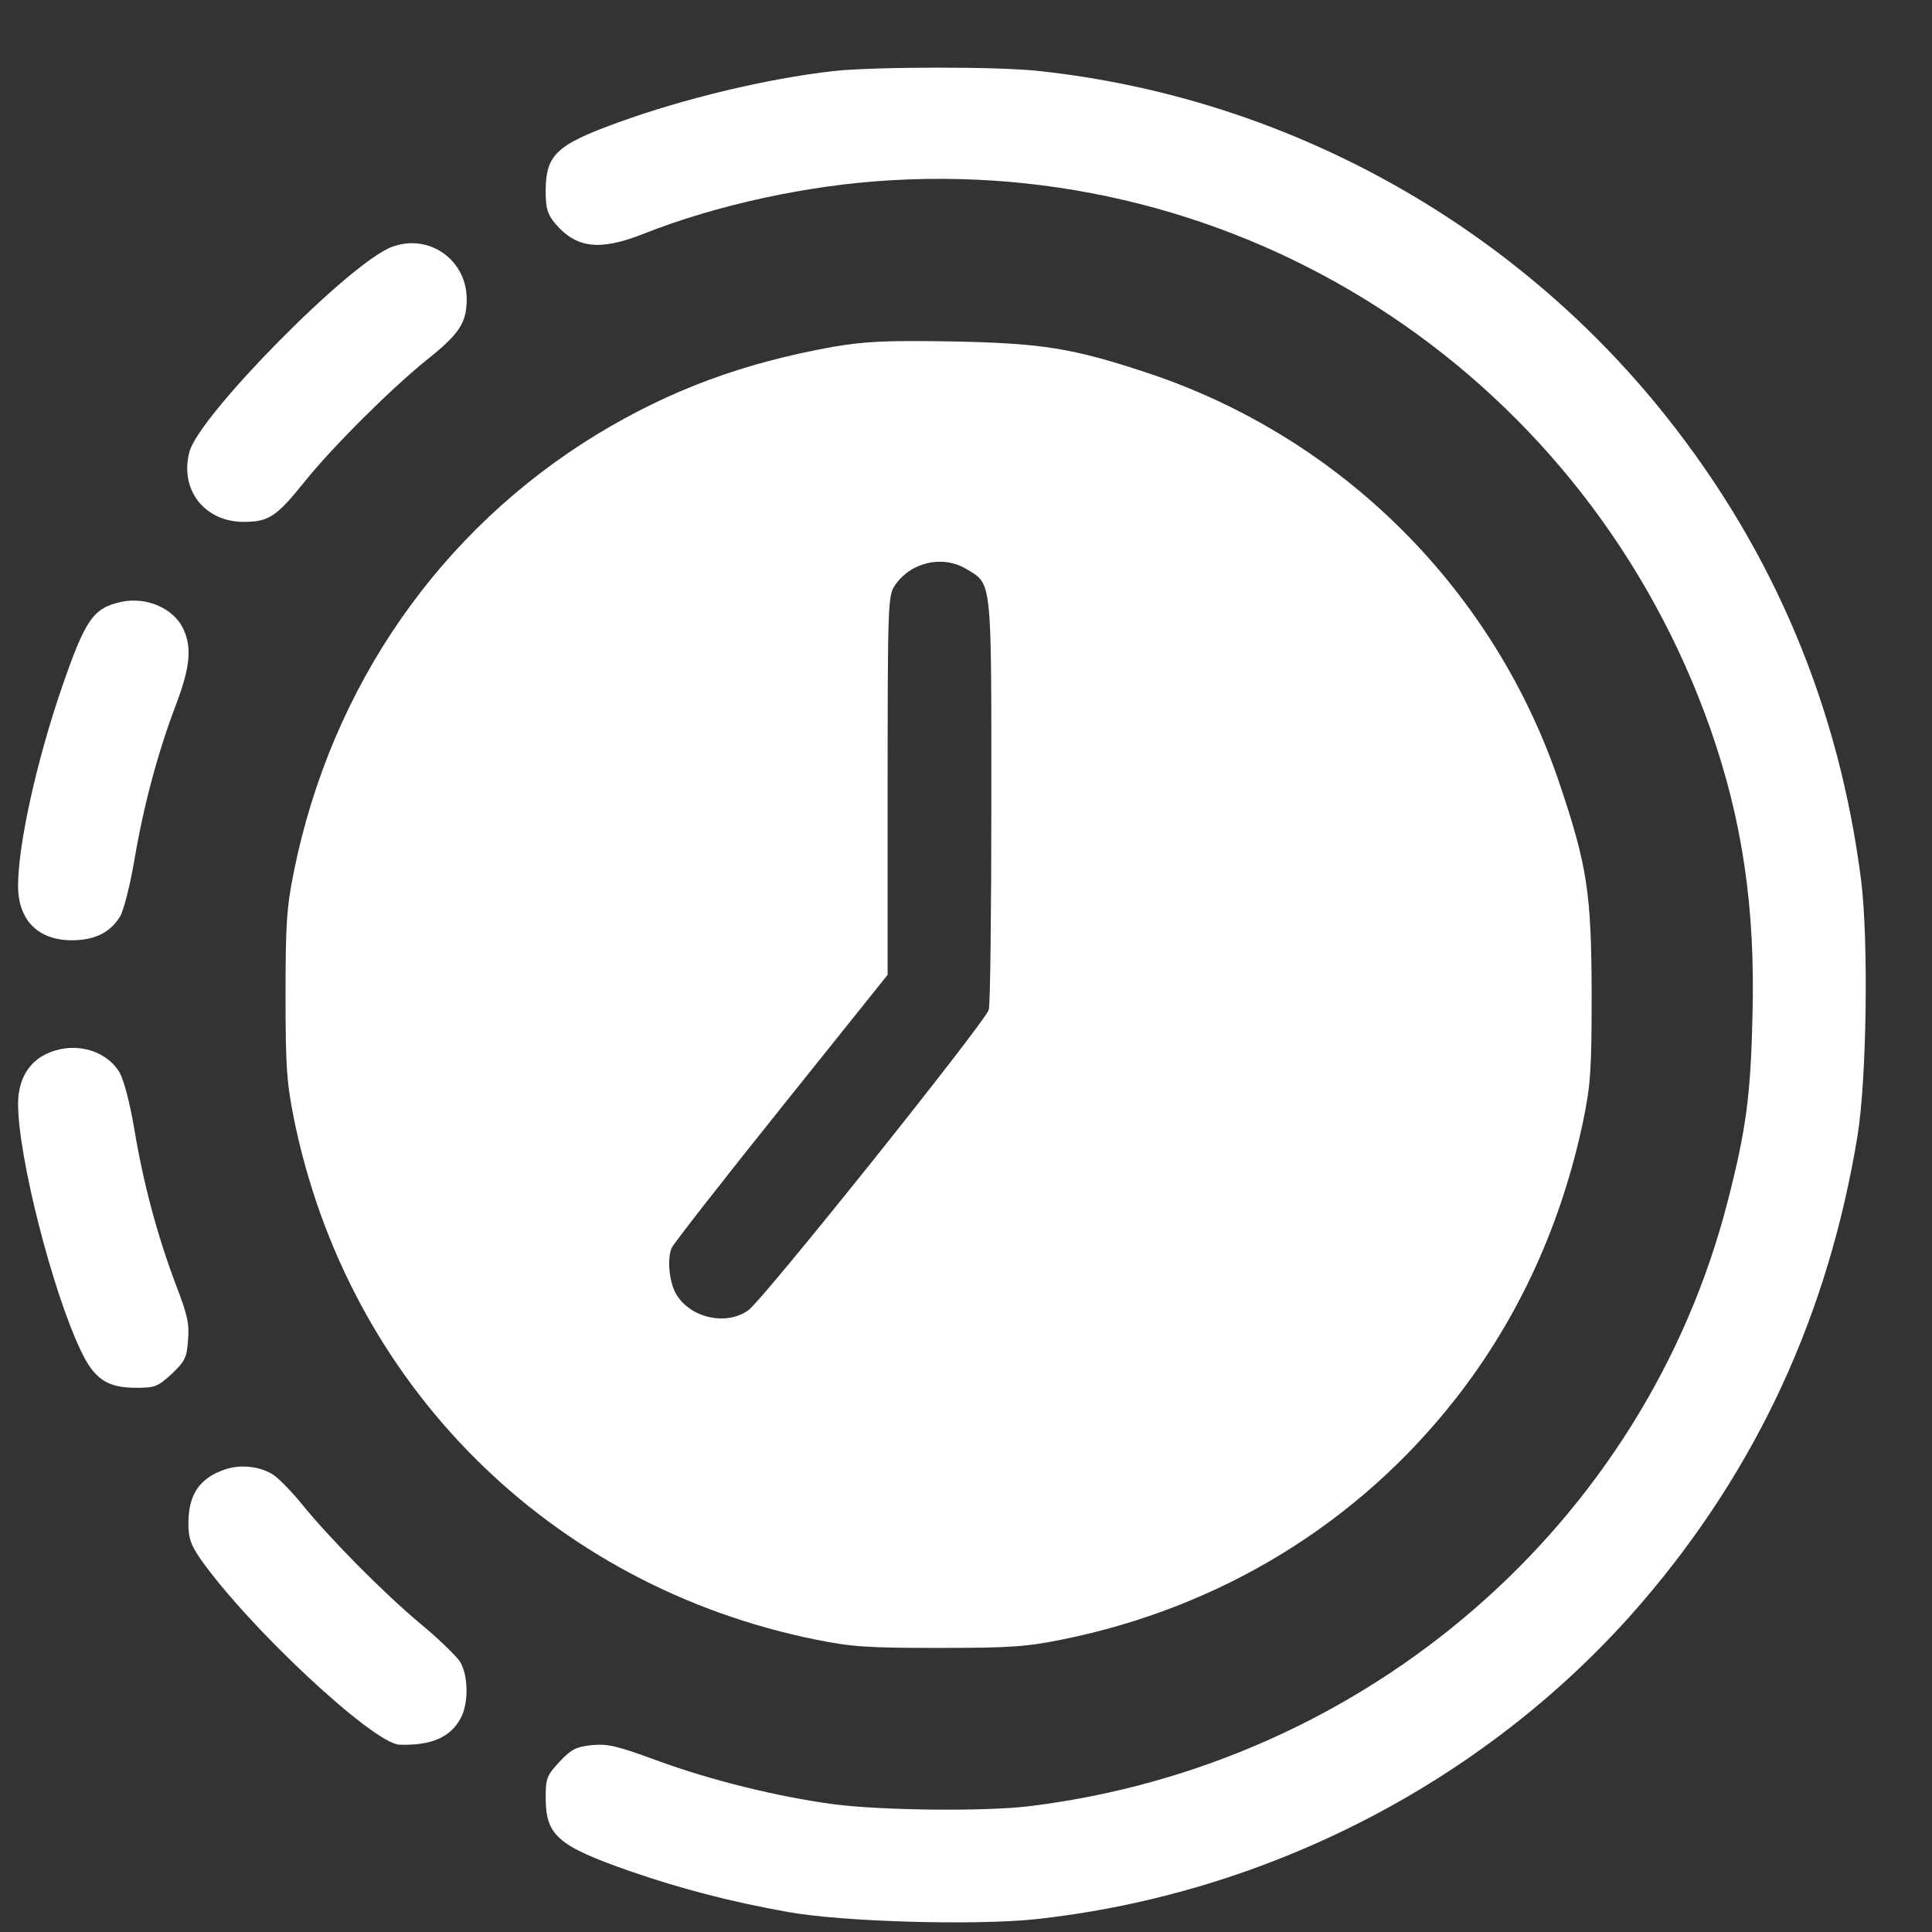 <svg width="25" height="25" viewBox="0 0 25 25" fill="none" xmlns="http://www.w3.org/2000/svg">
<rect x="0" y="0" width="25" height="25" fill="#333333" stroke="none"/>
<path d="M10.78 0.92C9.919 1.019 8.859 1.273 8.003 1.583C7.197 1.875 7.061 2.002 7.061 2.478C7.061 2.695 7.084 2.77 7.183 2.892C7.456 3.212 7.758 3.25 8.318 3.029C9.269 2.652 10.455 2.393 11.538 2.332C16.246 2.059 20.54 4.936 22.126 9.413C22.545 10.604 22.715 11.739 22.677 13.151C22.654 14.177 22.593 14.624 22.357 15.543C21.288 19.714 17.692 22.835 13.322 23.372C12.739 23.442 11.435 23.428 10.794 23.348C10.065 23.25 9.198 23.038 8.483 22.774C7.993 22.595 7.866 22.562 7.664 22.581C7.452 22.605 7.395 22.633 7.24 22.797C7.075 22.976 7.061 23.014 7.061 23.259C7.061 23.753 7.216 23.885 8.158 24.215C8.826 24.445 9.462 24.61 10.201 24.742C10.912 24.869 12.602 24.916 13.384 24.836C16.425 24.511 19.288 23.019 21.251 20.731C22.738 18.998 23.661 16.997 24.038 14.686C24.155 13.951 24.179 12.191 24.085 11.409C23.802 9.159 22.955 7.139 21.552 5.378C19.561 2.878 16.628 1.263 13.454 0.92C12.922 0.858 11.293 0.863 10.78 0.92Z" fill="white"/>
<path d="M5.074 3.194C4.537 3.387 2.579 5.373 2.452 5.844C2.32 6.334 2.645 6.753 3.153 6.753C3.478 6.753 3.577 6.687 3.944 6.23C4.311 5.774 5.065 5.025 5.521 4.658C5.94 4.324 6.035 4.182 6.039 3.886C6.049 3.368 5.554 3.015 5.074 3.194Z" fill="white"/>
<path d="M10.78 4.488C9.622 4.695 8.676 5.044 7.729 5.618C5.691 6.861 4.288 8.881 3.803 11.277C3.709 11.743 3.695 11.955 3.695 12.873C3.695 13.796 3.709 14.003 3.803 14.474C4.5 17.911 7.113 20.519 10.554 21.216C11.016 21.31 11.227 21.324 12.146 21.324C13.064 21.324 13.275 21.31 13.742 21.216C15.799 20.801 17.578 19.709 18.84 18.094C19.65 17.058 20.206 15.844 20.488 14.497C20.582 14.036 20.596 13.852 20.596 12.85C20.592 11.569 20.54 11.211 20.191 10.171C19.353 7.647 17.371 5.665 14.853 4.827C13.873 4.502 13.483 4.441 12.31 4.418C11.458 4.404 11.19 4.418 10.78 4.488ZM12.508 7.365C12.838 7.563 12.828 7.473 12.828 10.354C12.828 11.776 12.814 13 12.795 13.066C12.748 13.226 9.876 16.818 9.683 16.955C9.401 17.157 8.944 17.058 8.756 16.757C8.662 16.607 8.629 16.305 8.69 16.15C8.704 16.108 9.34 15.293 10.102 14.342L11.486 12.614V10.166C11.486 7.845 11.491 7.708 11.576 7.581C11.778 7.275 12.197 7.176 12.508 7.365Z" fill="white"/>
<path d="M1.567 7.789C1.204 7.869 1.105 8.015 0.799 8.9C0.474 9.846 0.234 10.929 0.234 11.461C0.234 11.908 0.493 12.167 0.931 12.167C1.223 12.167 1.425 12.068 1.553 11.861C1.6 11.781 1.684 11.456 1.741 11.117C1.859 10.42 2.042 9.738 2.278 9.116C2.461 8.631 2.485 8.382 2.372 8.137C2.245 7.869 1.892 7.718 1.567 7.789Z" fill="white"/>
<path d="M0.771 13.579C0.427 13.655 0.234 13.909 0.234 14.286C0.234 14.959 0.672 16.691 1.044 17.473C1.218 17.845 1.388 17.958 1.76 17.958C2.005 17.958 2.042 17.944 2.221 17.779C2.391 17.619 2.419 17.567 2.433 17.341C2.452 17.129 2.424 17.011 2.282 16.64C2.042 16.009 1.859 15.331 1.741 14.629C1.68 14.262 1.6 13.965 1.543 13.871C1.397 13.631 1.077 13.509 0.771 13.579Z" fill="white"/>
<path d="M2.904 19.017C2.579 19.13 2.438 19.342 2.438 19.714C2.438 19.897 2.466 19.987 2.593 20.171C3.21 21.051 4.829 22.562 5.168 22.576C5.578 22.59 5.832 22.482 5.964 22.228C6.068 22.03 6.058 21.668 5.95 21.498C5.898 21.423 5.672 21.201 5.437 21.009C4.956 20.604 4.274 19.916 3.907 19.464C3.77 19.295 3.601 19.125 3.535 19.083C3.36 18.97 3.106 18.946 2.904 19.017Z" fill="white"/>
</svg>

